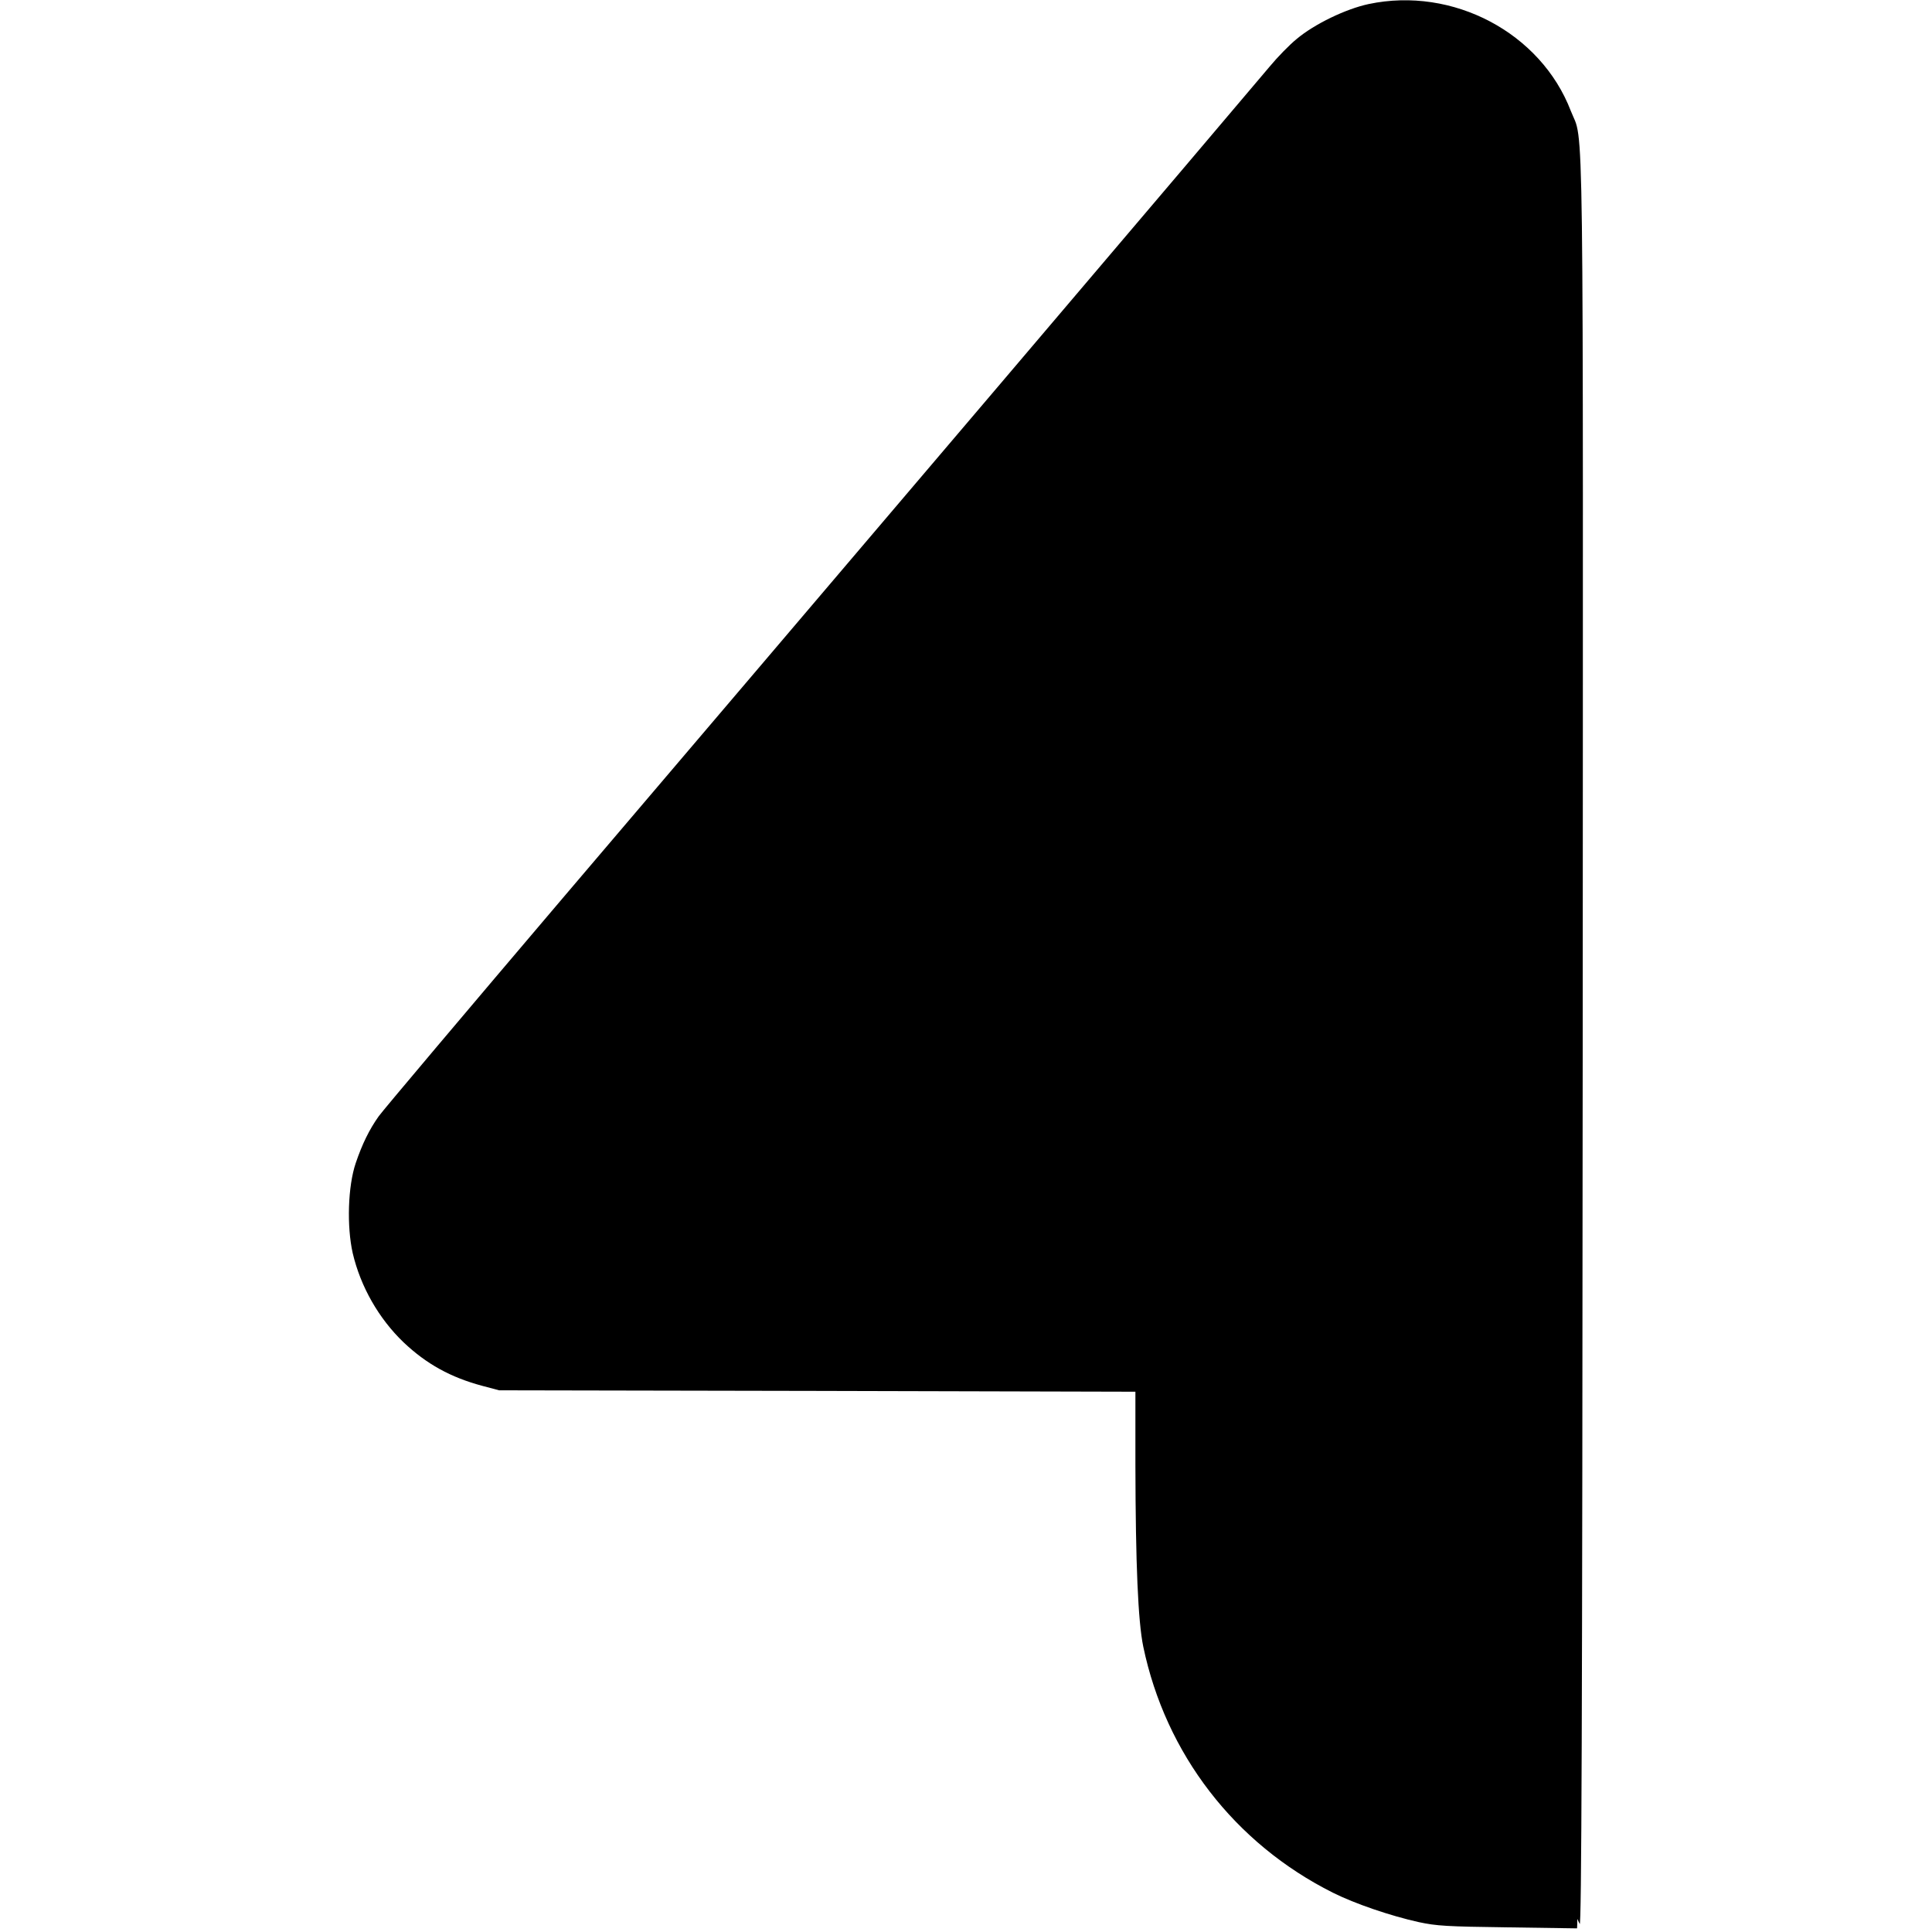 <svg version="1.0" xmlns="http://www.w3.org/2000/svg" viewBox="0 0 958 958">
  <path d="M678.7 2c-11.3 2.4-26.9 9.9-35.7 17.3-3.6 2.9-9.7 9.2-13.5 13.8-3.8 4.6-64.5 76.1-134.9 158.9-70.4 82.8-167.5 196.9-215.7 253.5-48.2 56.7-89.2 105.3-91.1 108-4.7 6.6-8.2 13.8-11.4 23.2-3.9 11.5-4.5 31.4-1.5 44.7 3.9 16.6 12.9 32.4 25.2 44.2 11.4 10.8 23.4 17.4 39.1 21.6l8.3 2.2 157.8.3 157.7.4v36.2c.1 49.4 1.3 77.6 3.9 90.2 11.1 53.2 45.3 97.6 94 122 11 5.5 28.6 11.5 42.6 14.6 8.9 1.9 13.7 2.2 44.3 2.6l34.2.5.1-2.4v-2.3l1.2 2.5c.9 1.9 1.3-96.7 1.5-435.5.2-482.3.7-446.5-5.9-463.5C764 16.2 720.4-6.8 678.7 2z"/>
</svg>
